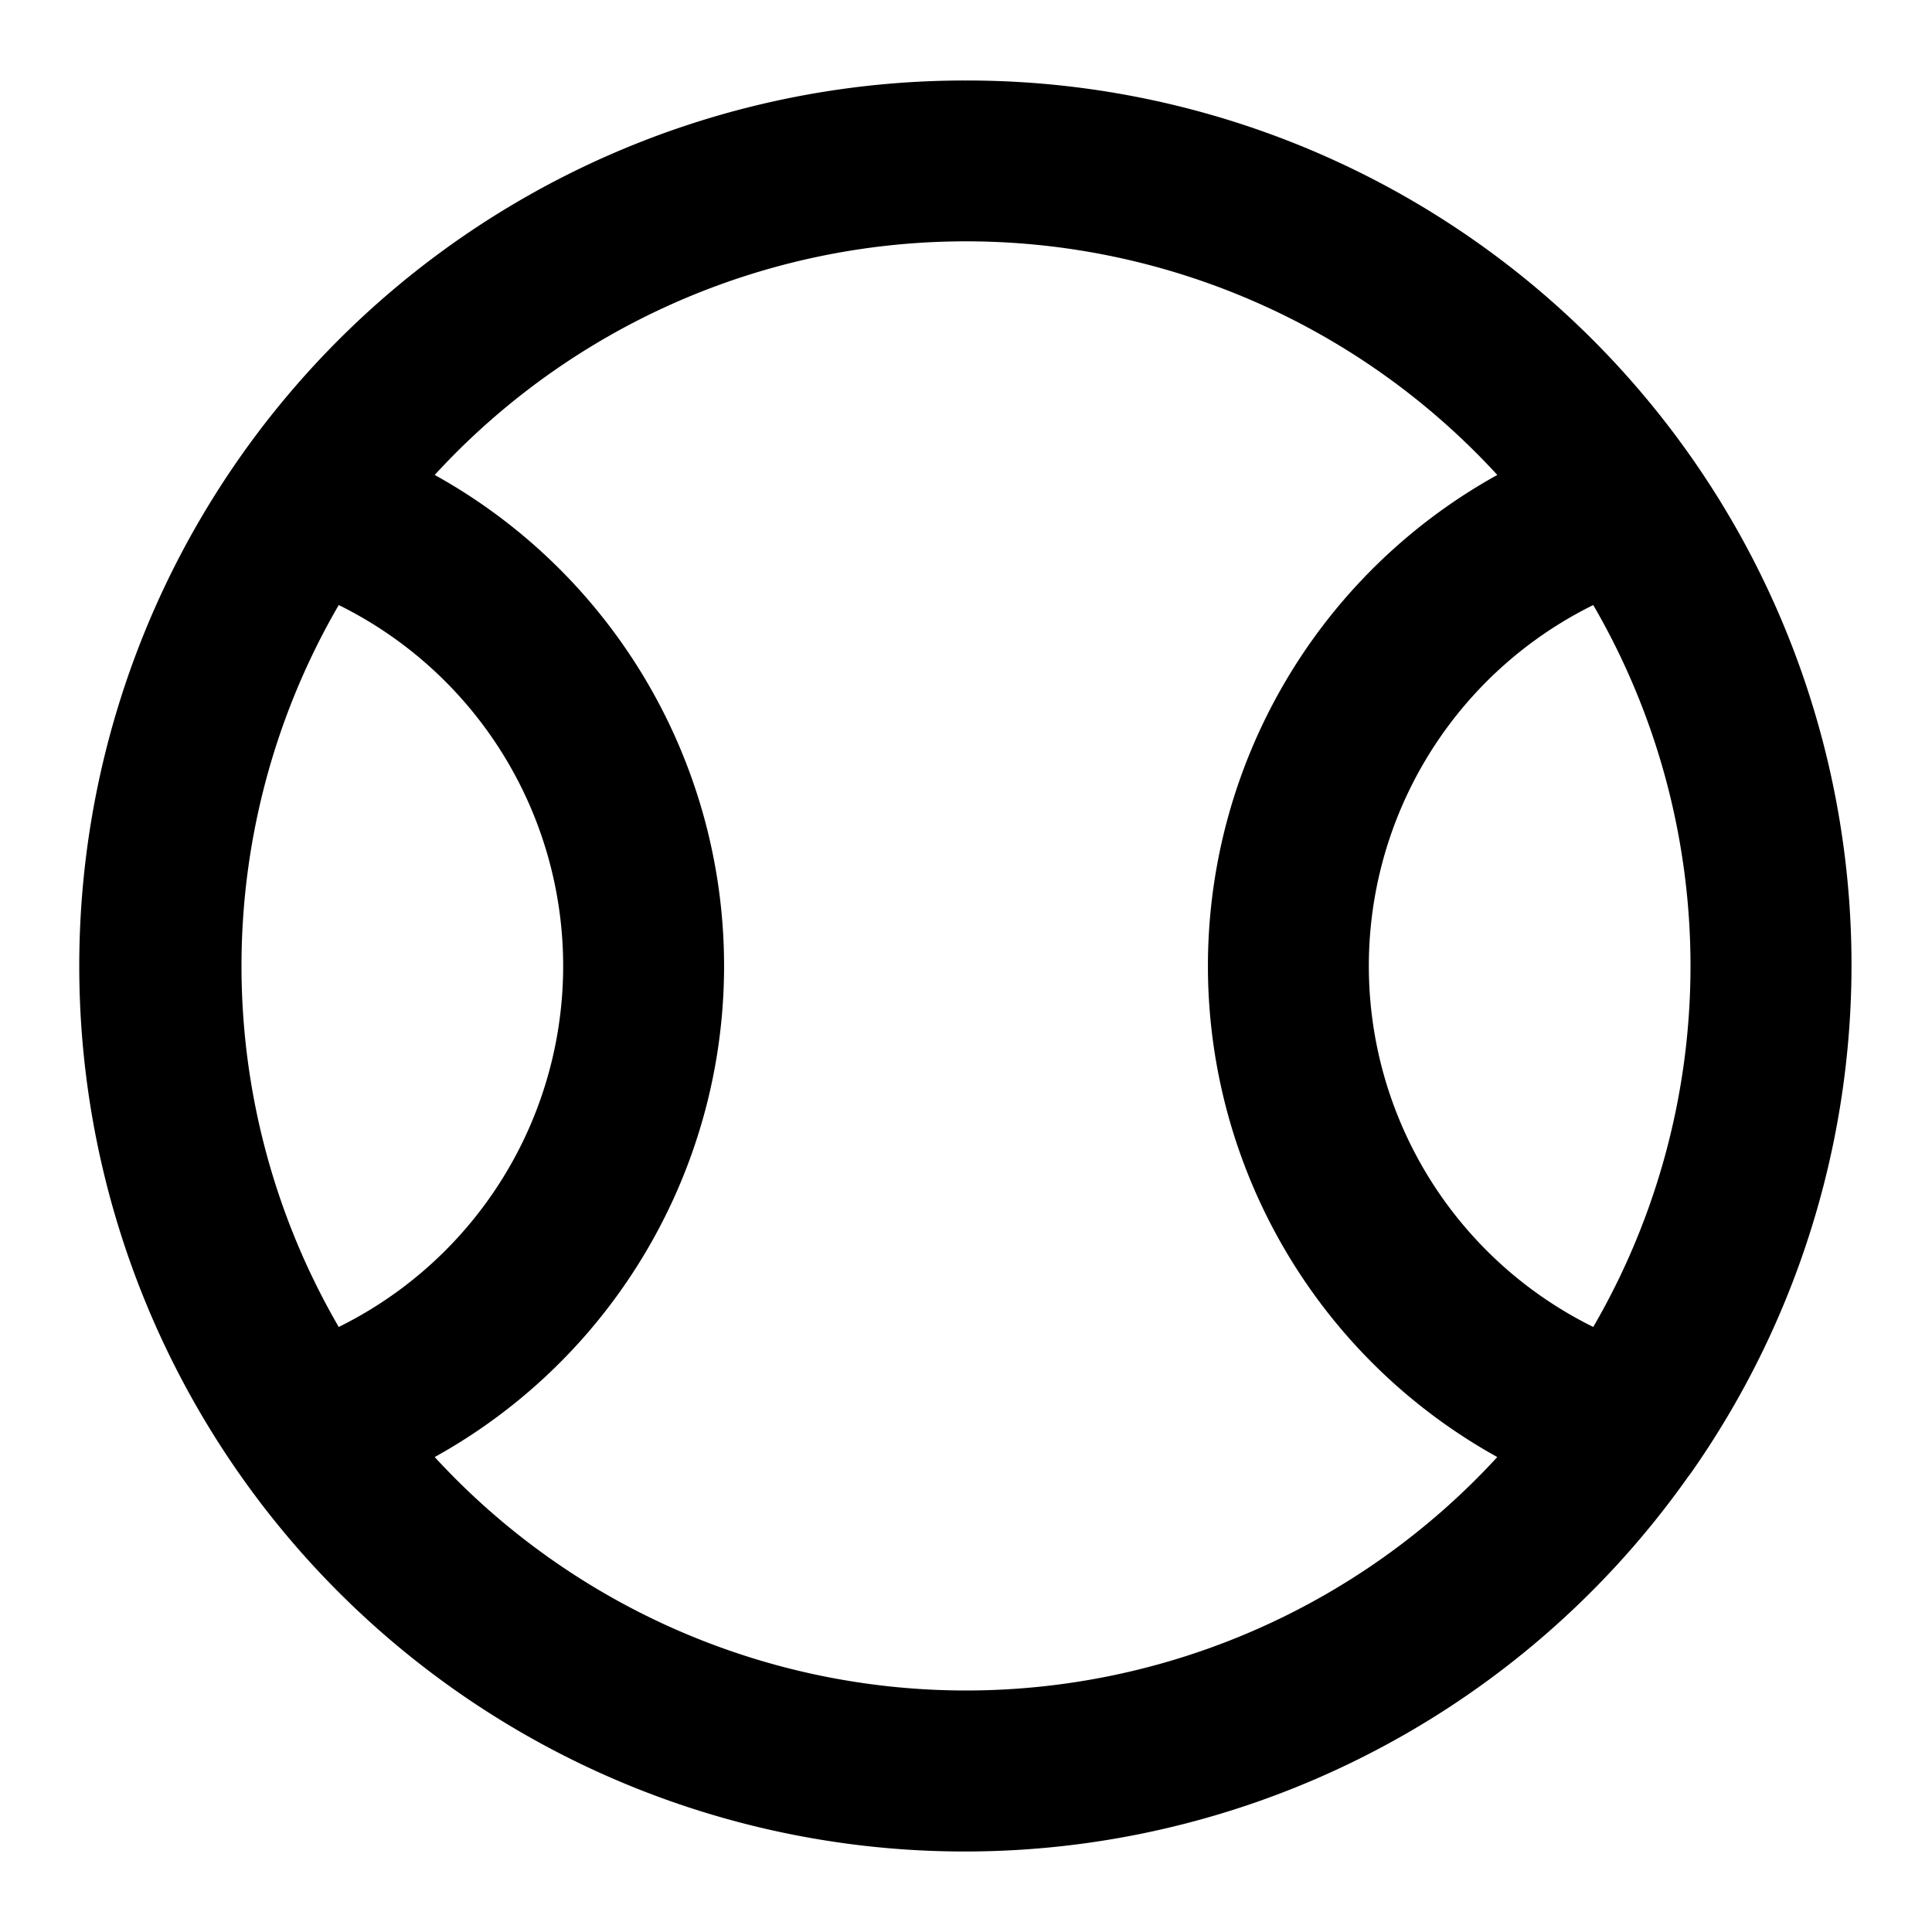 <?xml version="1.0" encoding="utf-8"?><!-- Uploaded to: SVG Repo, www.svgrepo.com, Generator: SVG Repo Mixer Tools -->
<svg fill="#000000" width="800px" height="800px" viewBox="0 0 24 24" xmlns="http://www.w3.org/2000/svg"><path d="M12,1a11,11,0,1,0,8.973,17.341c.015-.019.03-.038.044-.059A10.986,10.986,0,0,0,12,1ZM4.208,16.484a8.926,8.926,0,0,1,0-8.968,5,5,0,0,1,0,8.968ZM12,21a8.966,8.966,0,0,1-6.6-2.9,6.973,6.973,0,0,0,0-12.2A8.956,8.956,0,0,1,18.6,5.9a6.973,6.973,0,0,0,0,12.2A8.966,8.966,0,0,1,12,21Zm7.792-4.516a5,5,0,0,1,0-8.968,8.926,8.926,0,0,1,0,8.968Z"/></svg>